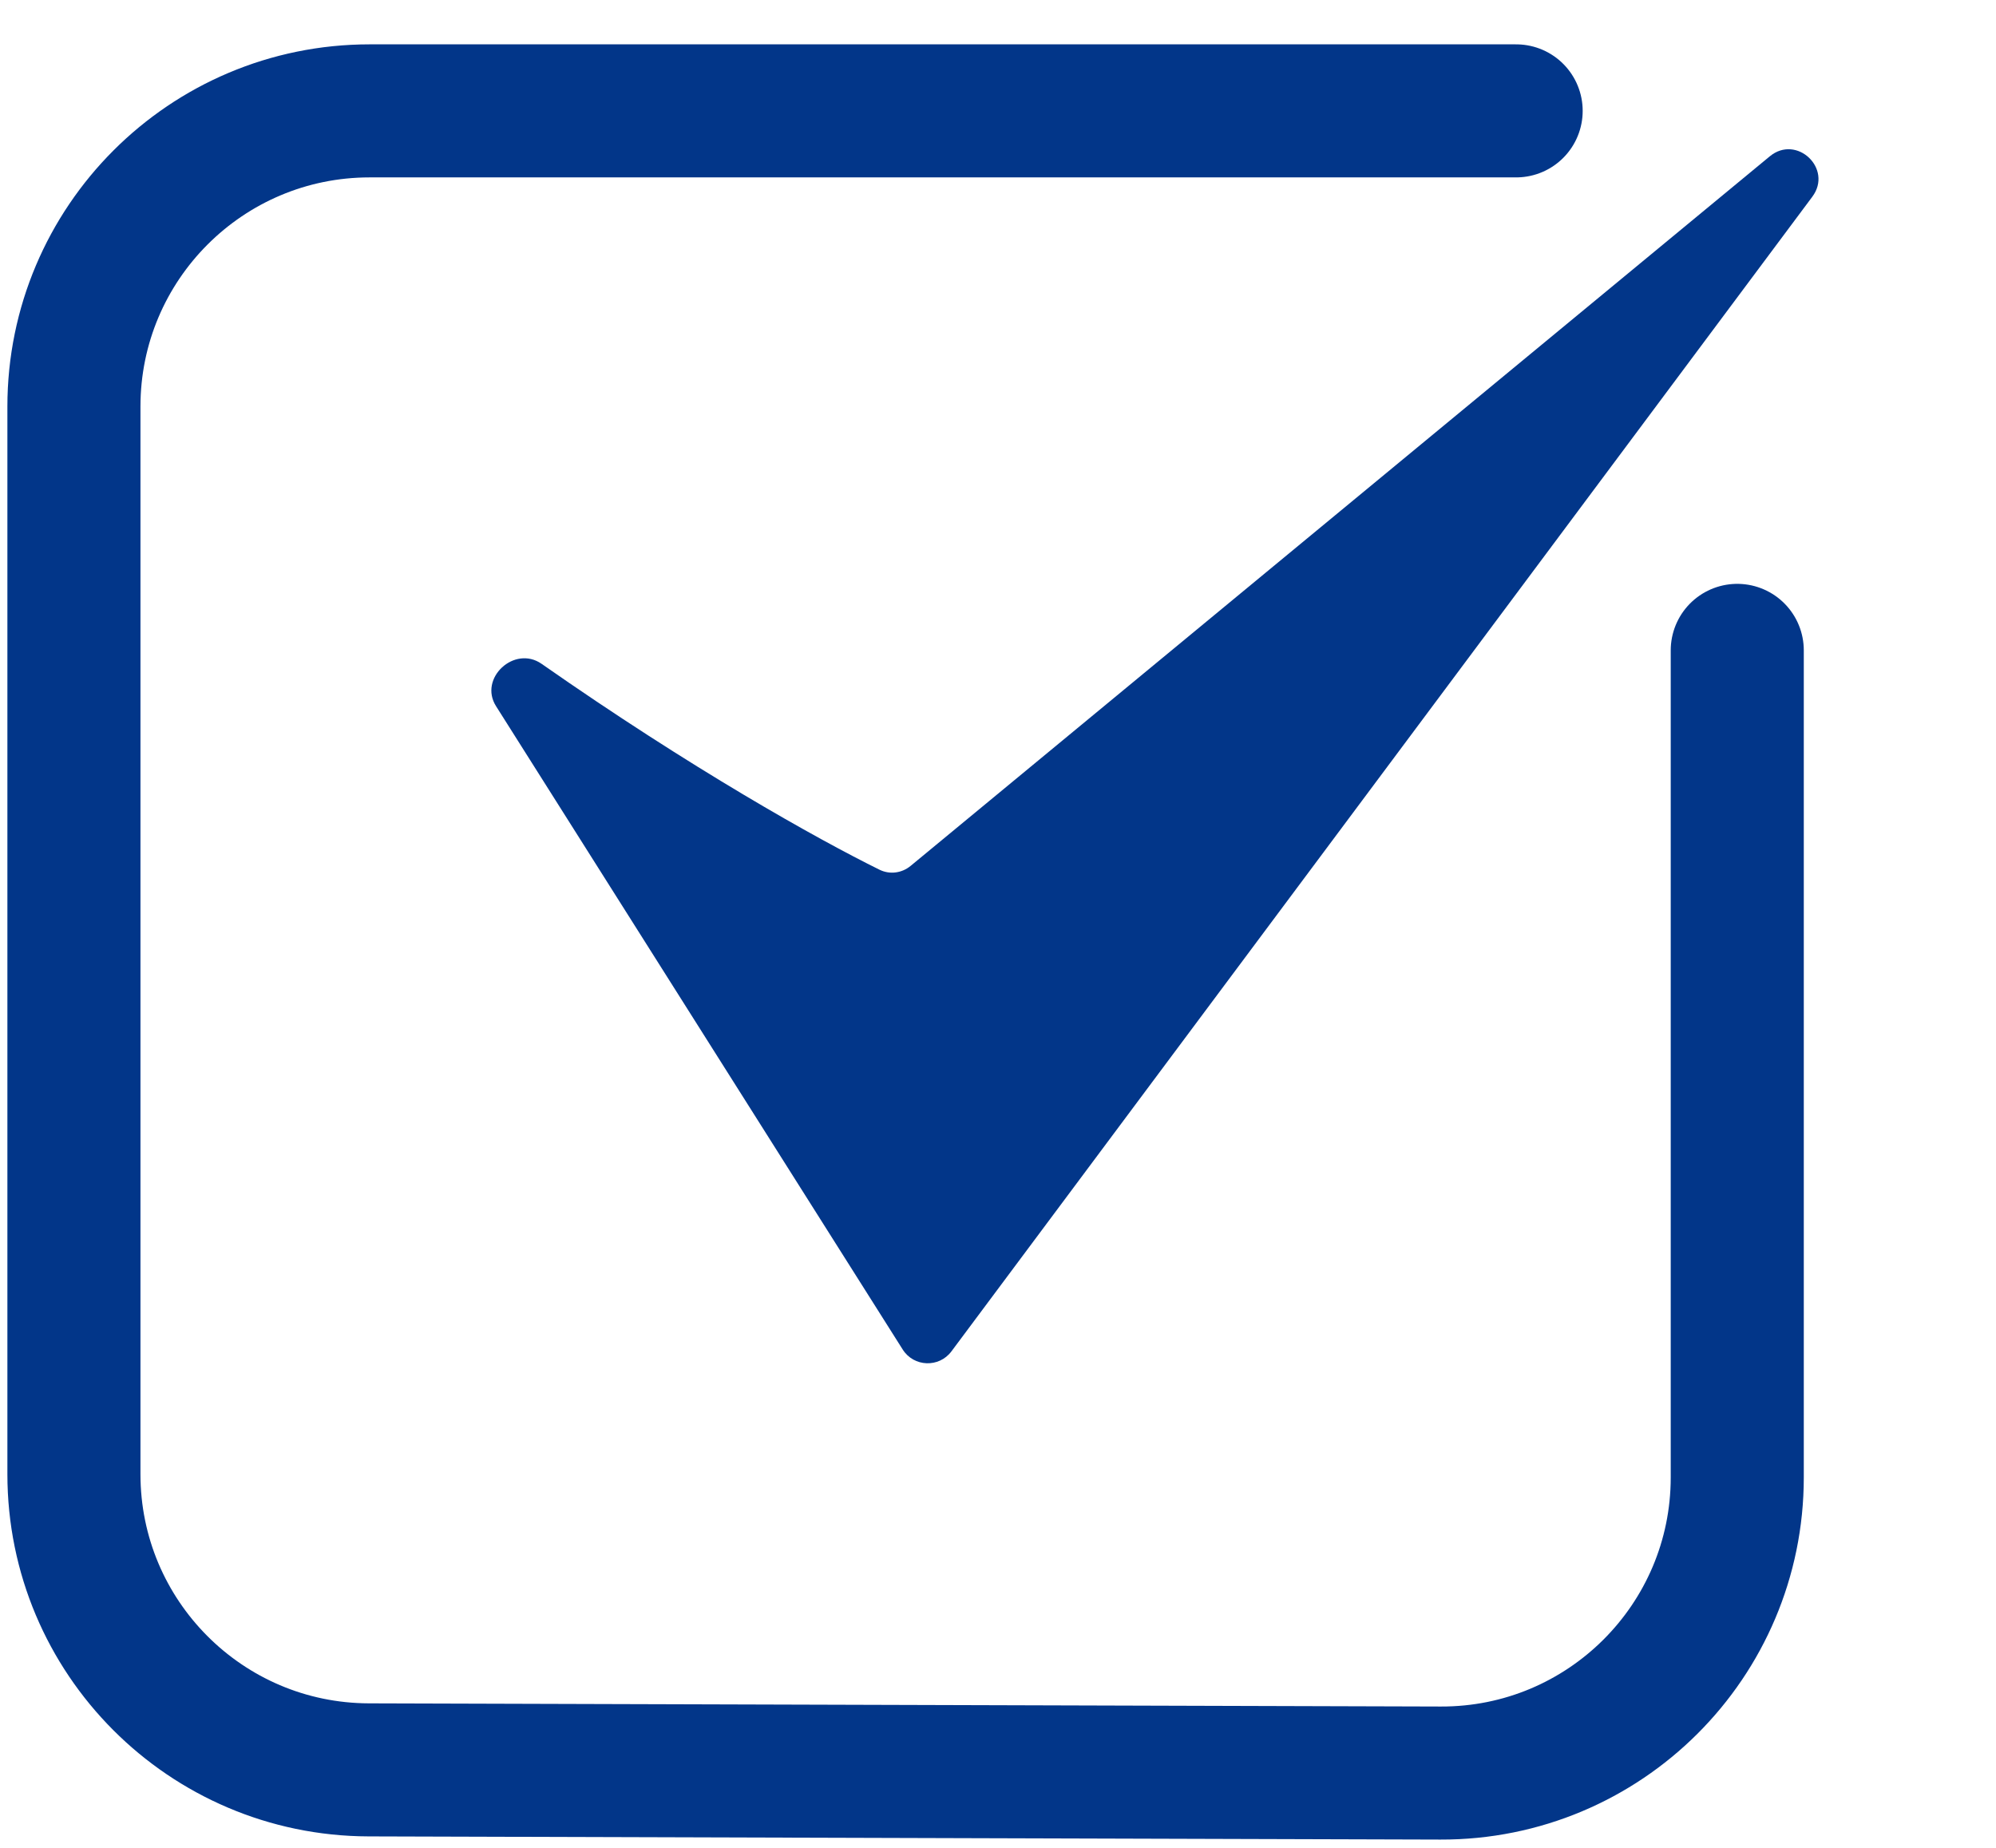 <svg width="27" height="25" viewBox="0 0 27 25" fill="none" xmlns="http://www.w3.org/2000/svg">
<path d="M20.509 1.5H5C2.791 1.5 1 3.291 1 5.5V19.945C1 22.15 2.784 23.939 4.988 23.945L19.488 23.988C21.702 23.995 23.5 22.202 23.5 19.988V8.799" stroke="#023689" stroke-width="1.8" stroke-linecap="round"/>
<path d="M12.211 18.258L6.71 9.554C6.471 9.176 6.959 8.725 7.326 8.981C9.353 10.398 11.045 11.346 11.898 11.767C12.037 11.835 12.2 11.813 12.319 11.714L23.94 2.115C24.304 1.814 24.798 2.283 24.515 2.662L12.87 18.283C12.702 18.508 12.361 18.495 12.211 18.258Z" fill="#023689"/>
</svg>
